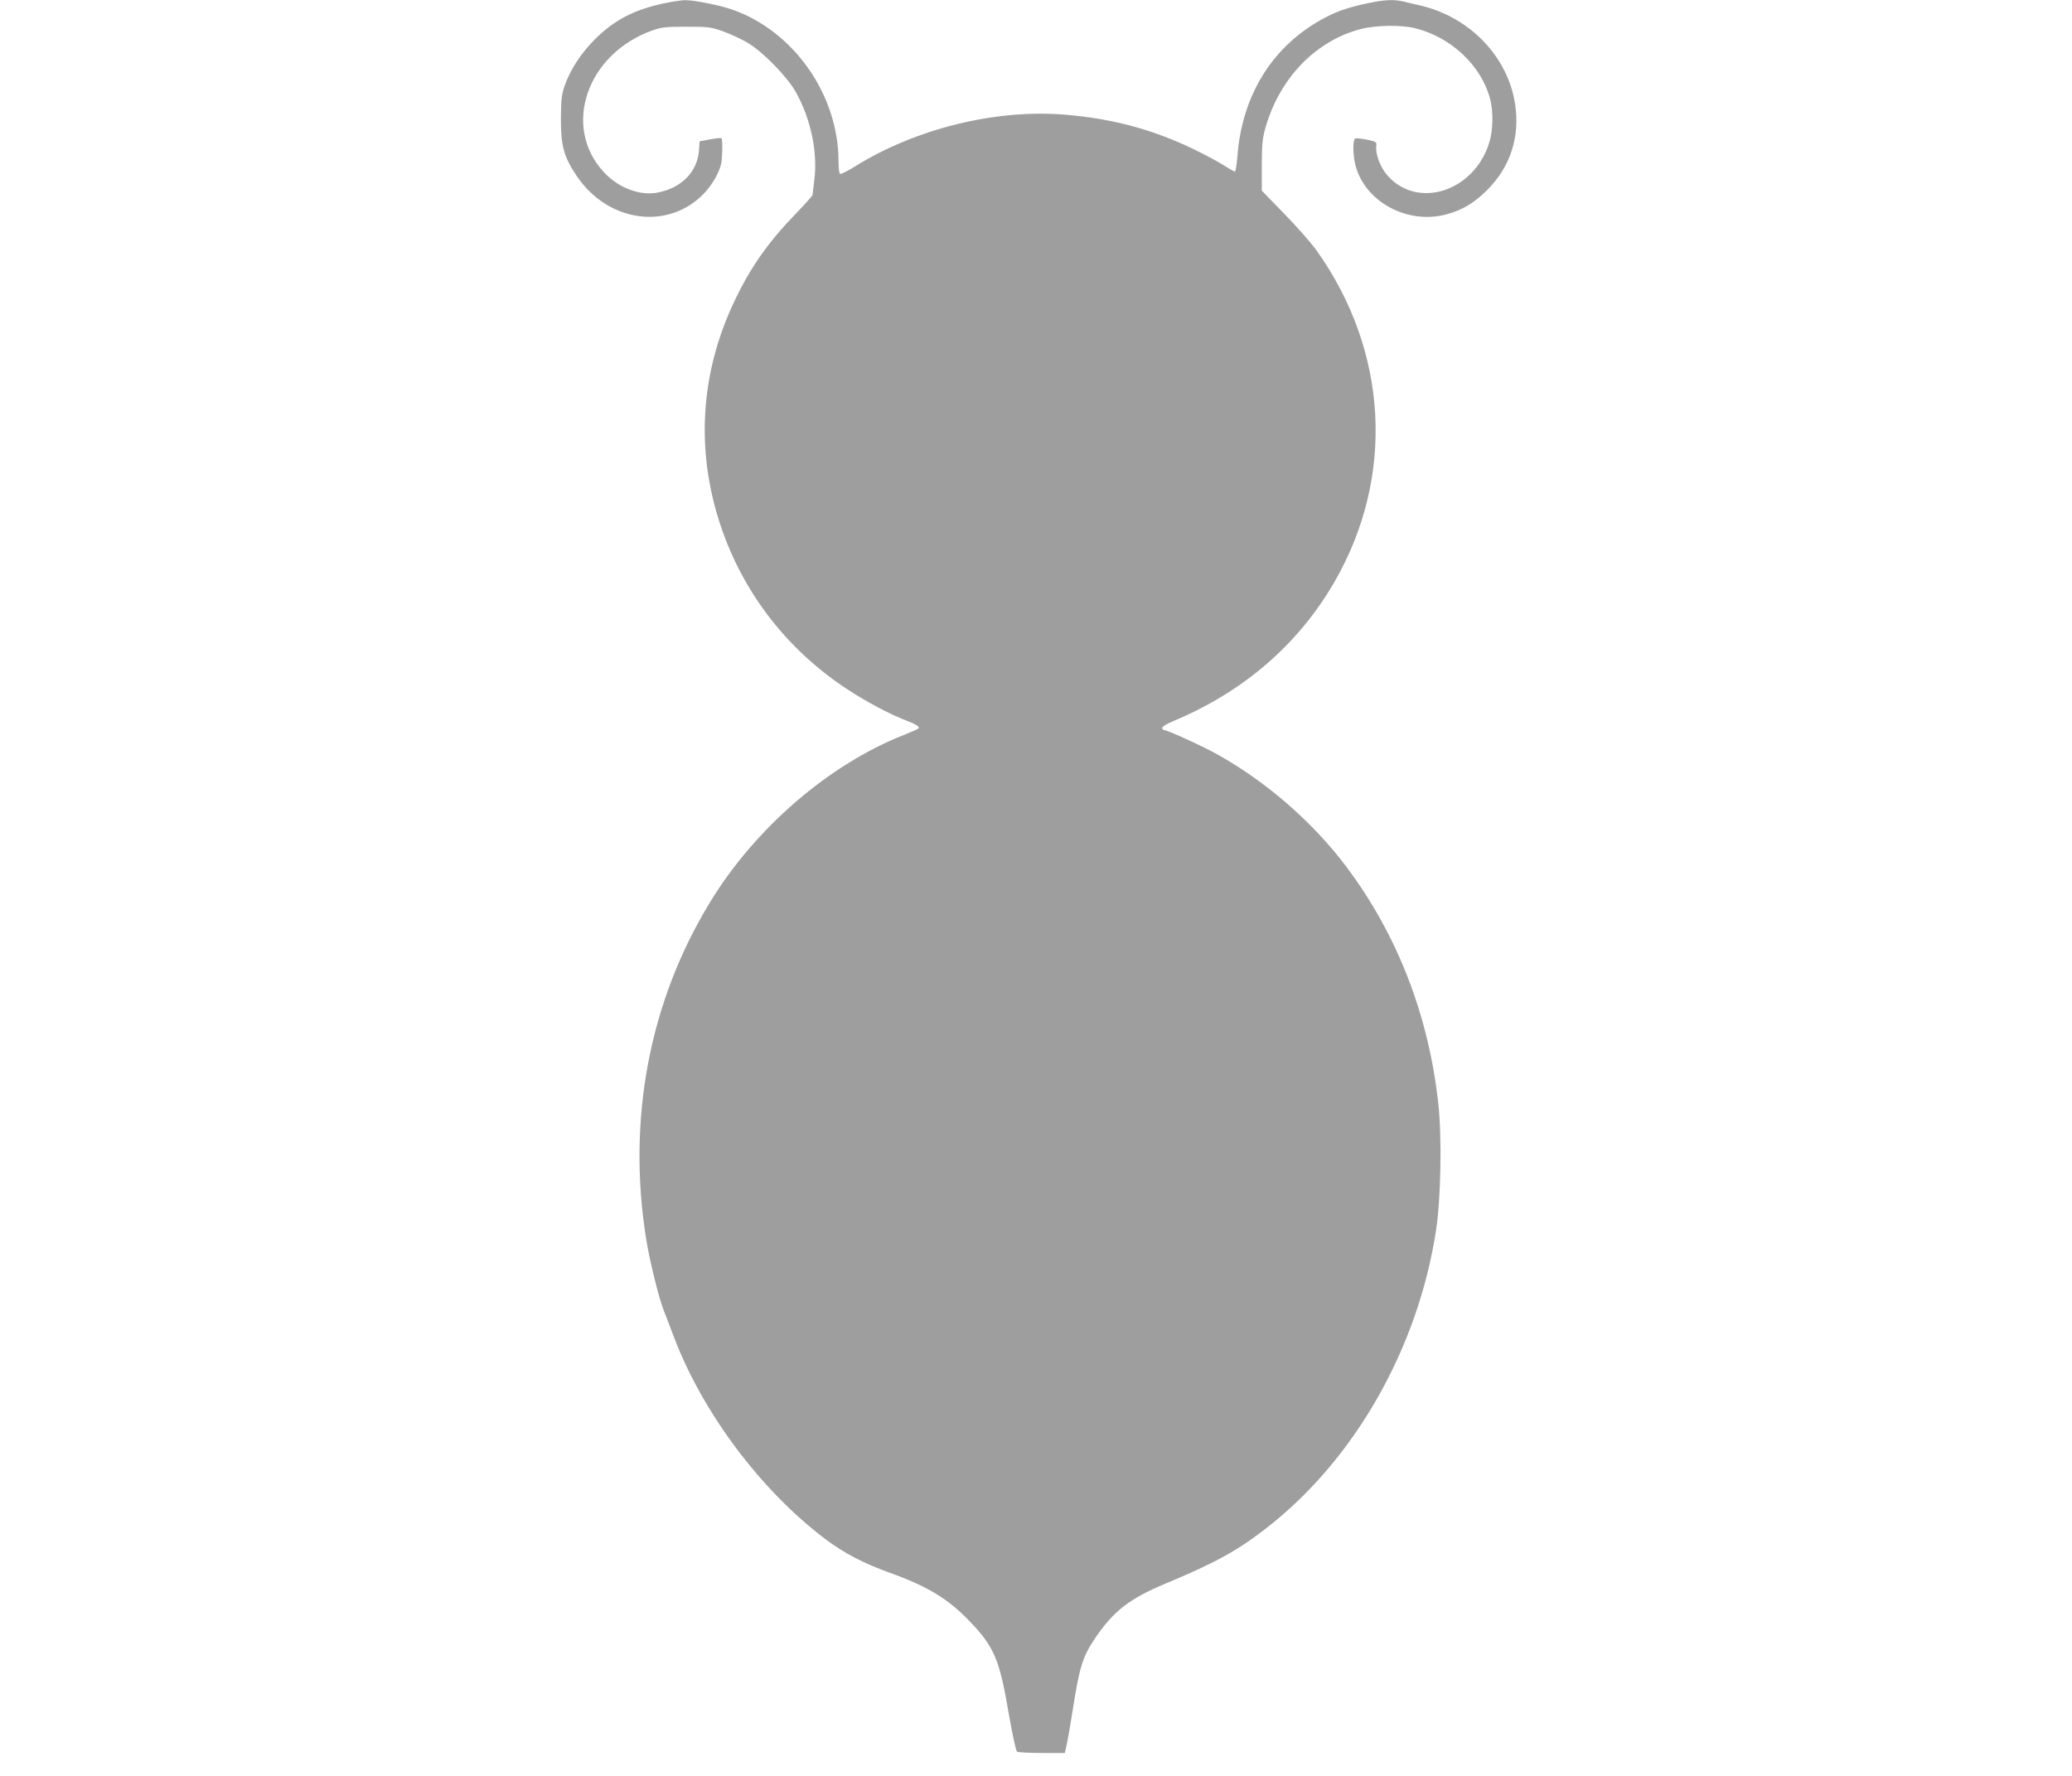 <?xml version="1.0" standalone="no"?>
<!DOCTYPE svg PUBLIC "-//W3C//DTD SVG 20010904//EN"
 "http://www.w3.org/TR/2001/REC-SVG-20010904/DTD/svg10.dtd">
<svg version="1.0" xmlns="http://www.w3.org/2000/svg"
 width="1280pt" height="1097pt" viewBox="0 0 1280 1097"
 preserveAspectRatio="xMidYMid meet">
<g transform="translate(0,1097) scale(0.1,-0.1)"
fill="#9e9e9e" stroke="none">
<path d="M4095 10948 c-182 -40 -302 -103 -421 -222 -87 -88 -149 -183 -186
-286 -19 -56 -22 -85 -23 -205 0 -168 18 -233 97 -351 194 -290 571 -340 791
-105 48 52 90 125 102 179 8 38 10 151 2 158 -2 3 -34 0 -70 -7 l-65 -12 -4
-56 c-10 -133 -108 -233 -257 -261 -110 -21 -244 31 -333 129 -257 281 -102
729 302 873 56 20 84 23 210 23 133 0 151 -2 225 -28 44 -16 112 -47 150 -69
96 -56 247 -210 302 -308 91 -163 135 -368 114 -538 -6 -48 -11 -91 -11 -96 0
-4 -44 -54 -98 -110 -177 -182 -288 -340 -387 -551 -209 -441 -238 -918 -84
-1380 139 -418 414 -773 789 -1017 113 -74 258 -151 355 -188 69 -27 89 -40
78 -51 -4 -4 -44 -21 -88 -39 -465 -183 -922 -578 -1200 -1036 -373 -612 -511
-1339 -394 -2074 21 -136 78 -365 109 -445 11 -27 40 -104 65 -170 179 -468
538 -945 933 -1243 117 -88 234 -149 397 -208 235 -84 361 -161 493 -298 156
-162 187 -238 246 -586 21 -118 42 -218 49 -222 7 -4 76 -8 154 -8 l141 0 11
48 c6 26 23 121 37 212 41 265 61 332 135 443 117 174 214 250 445 346 310
130 438 201 622 344 542 423 931 1107 1043 1834 30 195 37 572 15 778 -58 545
-252 1048 -567 1468 -209 279 -501 532 -807 701 -97 53 -302 146 -322 146 -6
0 -10 6 -10 13 0 8 30 27 68 42 434 181 774 475 997 862 374 650 331 1424
-112 2046 -32 45 -121 146 -198 225 l-140 144 0 157 c0 131 4 168 23 234 88
306 311 536 590 608 93 24 252 26 337 4 221 -56 406 -231 460 -435 21 -79 19
-195 -5 -271 -93 -302 -442 -415 -629 -203 -44 50 -74 130 -69 181 3 27 0 28
-57 40 -33 7 -66 10 -72 8 -18 -6 -16 -110 3 -176 64 -220 321 -356 557 -294
100 26 176 72 257 154 141 142 200 326 170 526 -44 294 -279 539 -585 611 -33
7 -79 18 -103 24 -63 15 -117 12 -223 -10 -132 -28 -203 -54 -293 -105 -303
-172 -484 -470 -512 -842 -4 -51 -11 -93 -15 -93 -5 0 -33 16 -63 35 -30 19
-98 57 -153 84 -267 135 -529 208 -840 233 -425 34 -916 -87 -1291 -320 -46
-29 -88 -50 -93 -46 -5 3 -9 38 -9 78 0 410 -277 805 -657 937 -80 28 -239 59
-293 58 -25 -1 -85 -10 -135 -21z"/>
</g>
</svg>
